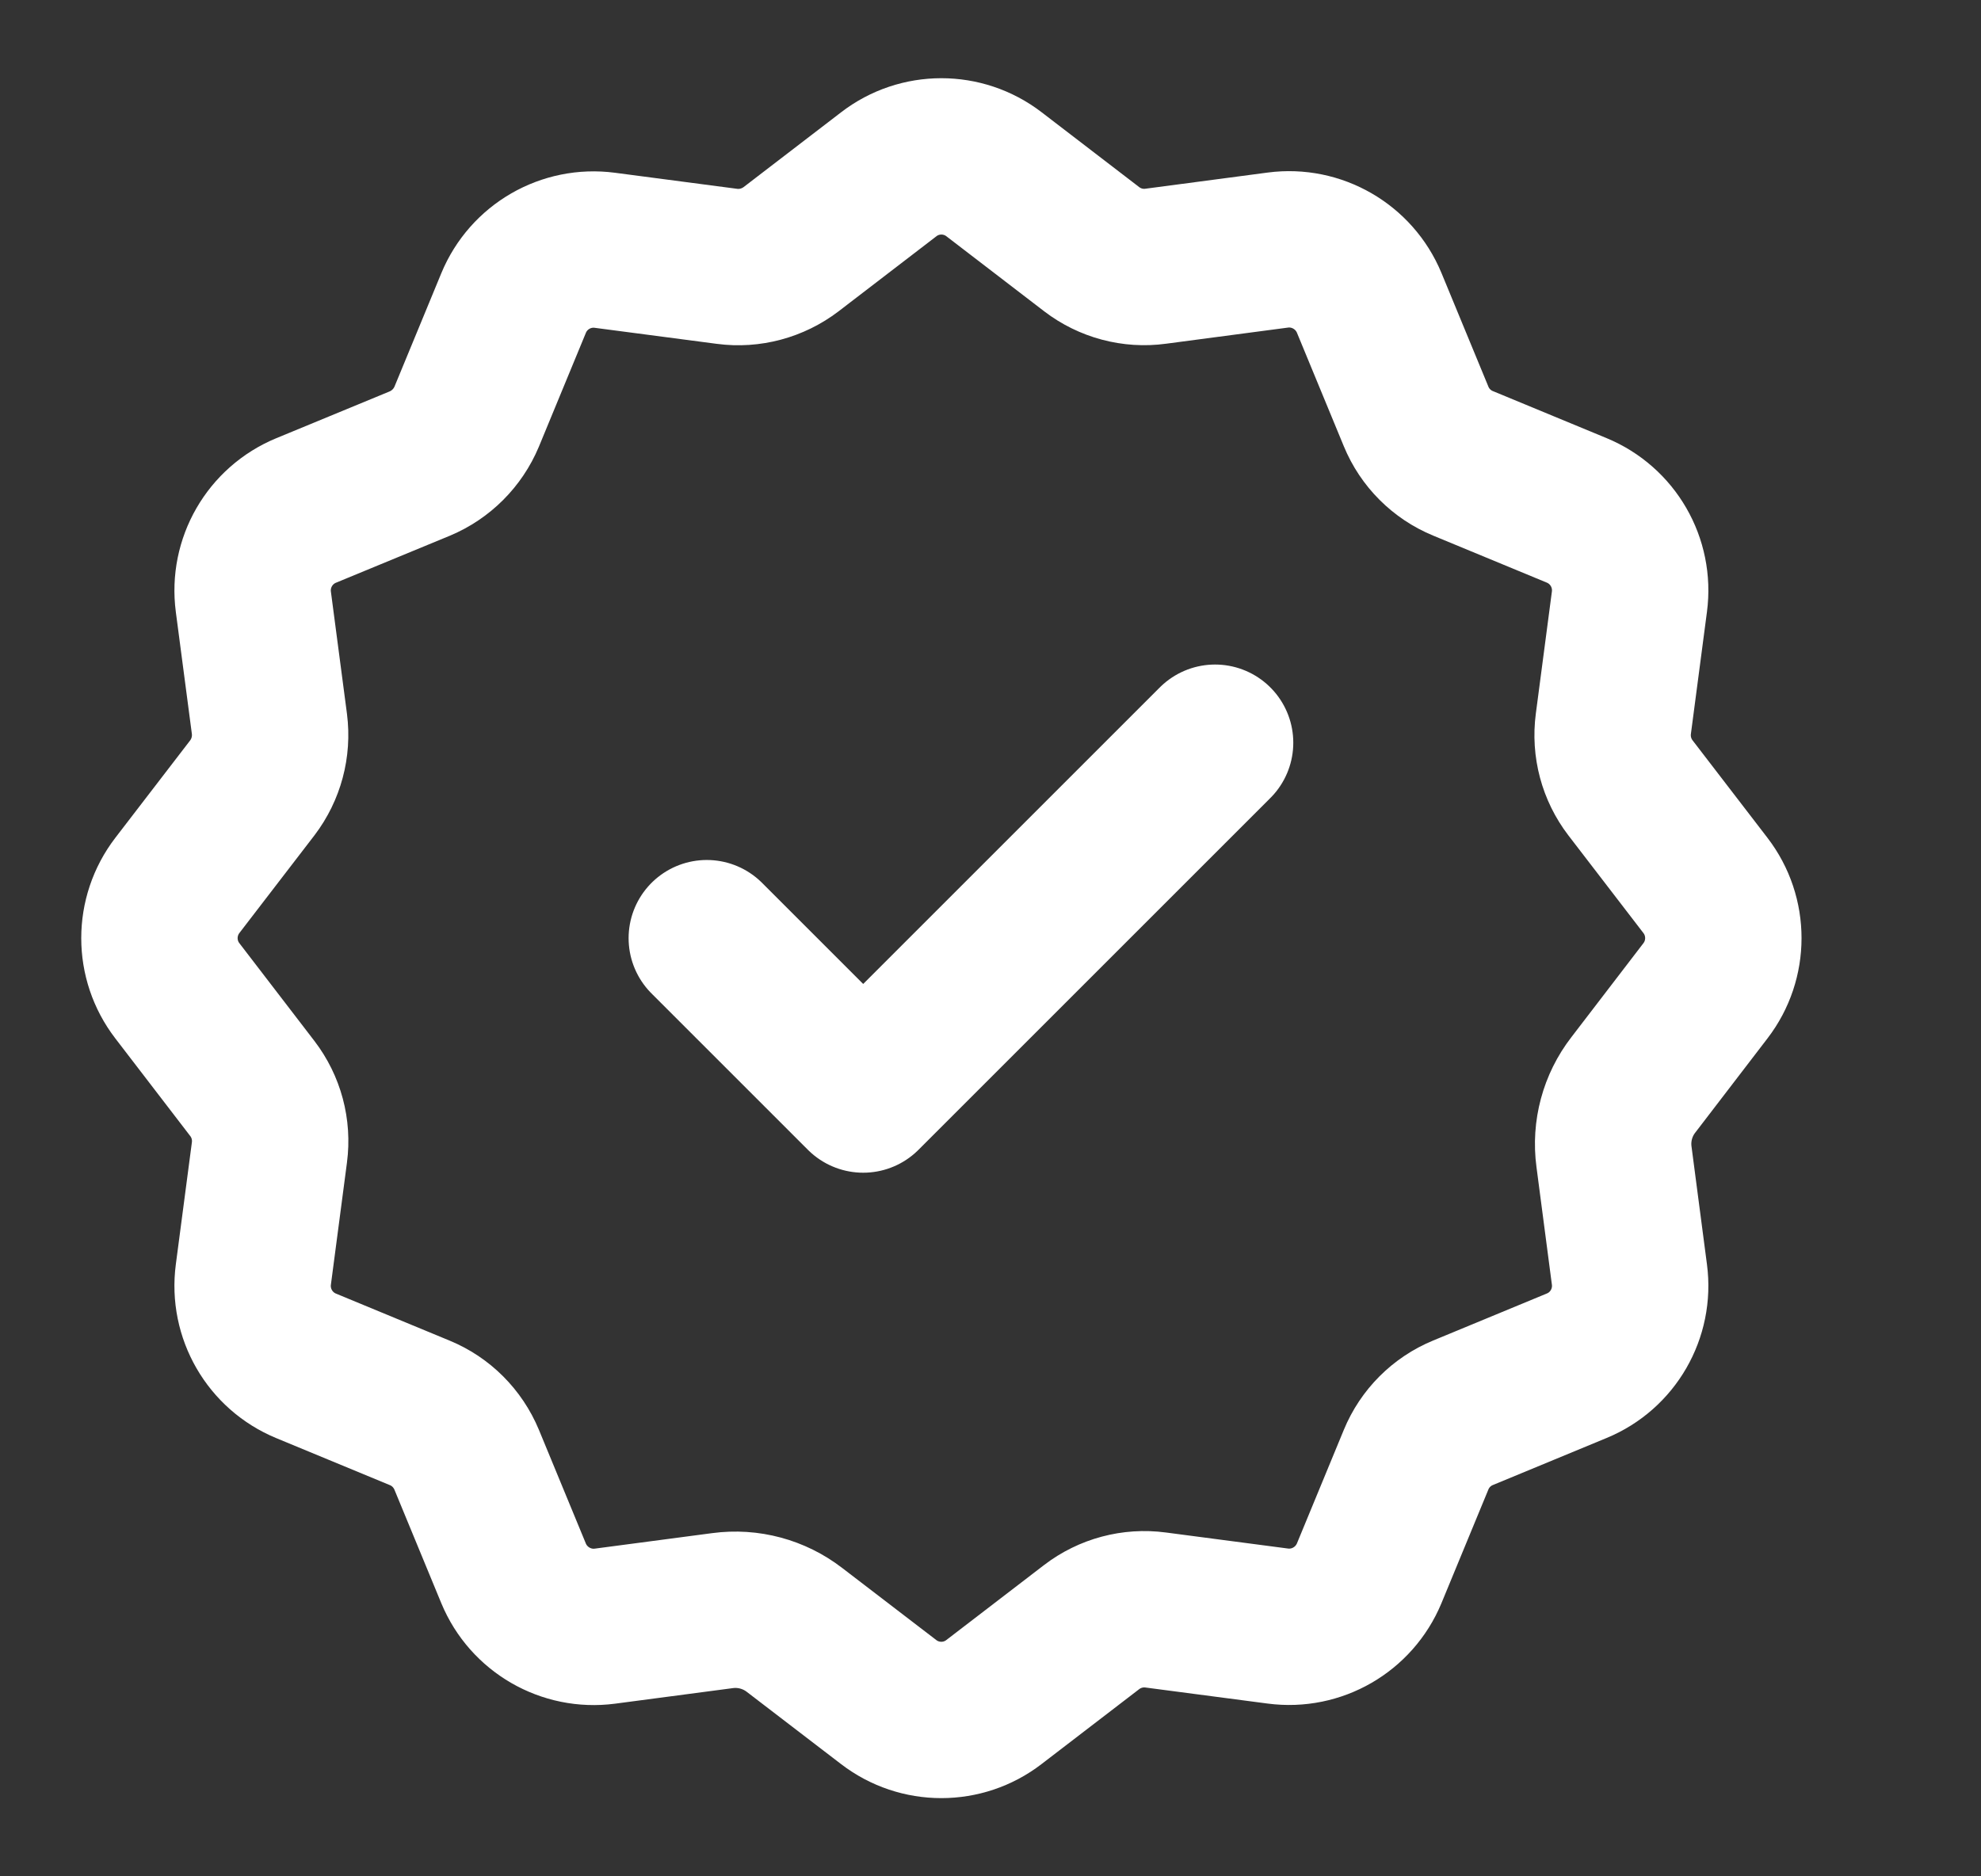 <svg xmlns="http://www.w3.org/2000/svg" width="19" height="18" viewBox="0 0 19 18" fill="none"><rect x="0" y="0" width="19" height="18" fill="#333333" stroke="none"/><g clip-path="url(#clip0_242_5892)"><path d="M6.779 9L8.279 10.5L11.654 7.125M6.93 15.451C7.176 15.418 7.424 15.485 7.62 15.636L8.523 16.328C8.821 16.557 9.236 16.557 9.533 16.328L10.47 15.609C10.645 15.475 10.866 15.416 11.084 15.445L12.256 15.599C12.628 15.648 12.987 15.441 13.132 15.093L13.582 14.003C13.666 13.799 13.828 13.637 14.032 13.553L15.122 13.102C15.47 12.959 15.677 12.599 15.628 12.227L15.48 11.097C15.447 10.852 15.514 10.603 15.665 10.408L16.357 9.505C16.586 9.207 16.586 8.792 16.357 8.494L15.638 7.558C15.504 7.383 15.445 7.162 15.474 6.943L15.628 5.772C15.677 5.399 15.47 5.04 15.122 4.896L14.032 4.445C13.828 4.361 13.666 4.199 13.582 3.995L13.132 2.905C12.988 2.558 12.628 2.35 12.256 2.399L11.084 2.554C10.866 2.584 10.645 2.524 10.471 2.391L9.534 1.672C9.236 1.443 8.821 1.443 8.524 1.672L7.587 2.391C7.412 2.524 7.191 2.584 6.973 2.555L5.801 2.401C5.429 2.352 5.07 2.559 4.926 2.907L4.476 3.997C4.391 4.2 4.229 4.362 4.026 4.447L2.936 4.897C2.588 5.041 2.381 5.4 2.43 5.773L2.584 6.944C2.612 7.163 2.553 7.383 2.42 7.558L1.701 8.494C1.472 8.793 1.472 9.207 1.701 9.505L2.42 10.442C2.554 10.617 2.613 10.837 2.584 11.056L2.43 12.227C2.381 12.6 2.588 12.959 2.936 13.103L4.026 13.554C4.23 13.638 4.391 13.8 4.476 14.004L4.926 15.094C5.07 15.441 5.43 15.649 5.802 15.6L6.93 15.451Z" stroke="white" stroke-width="1.5" stroke-linecap="round" stroke-linejoin="round"></path></g><defs><clipPath id="clip0_242_5892"><rect width="18" height="18" fill="white" transform="translate(0.029)"></rect></clipPath></defs></svg>
